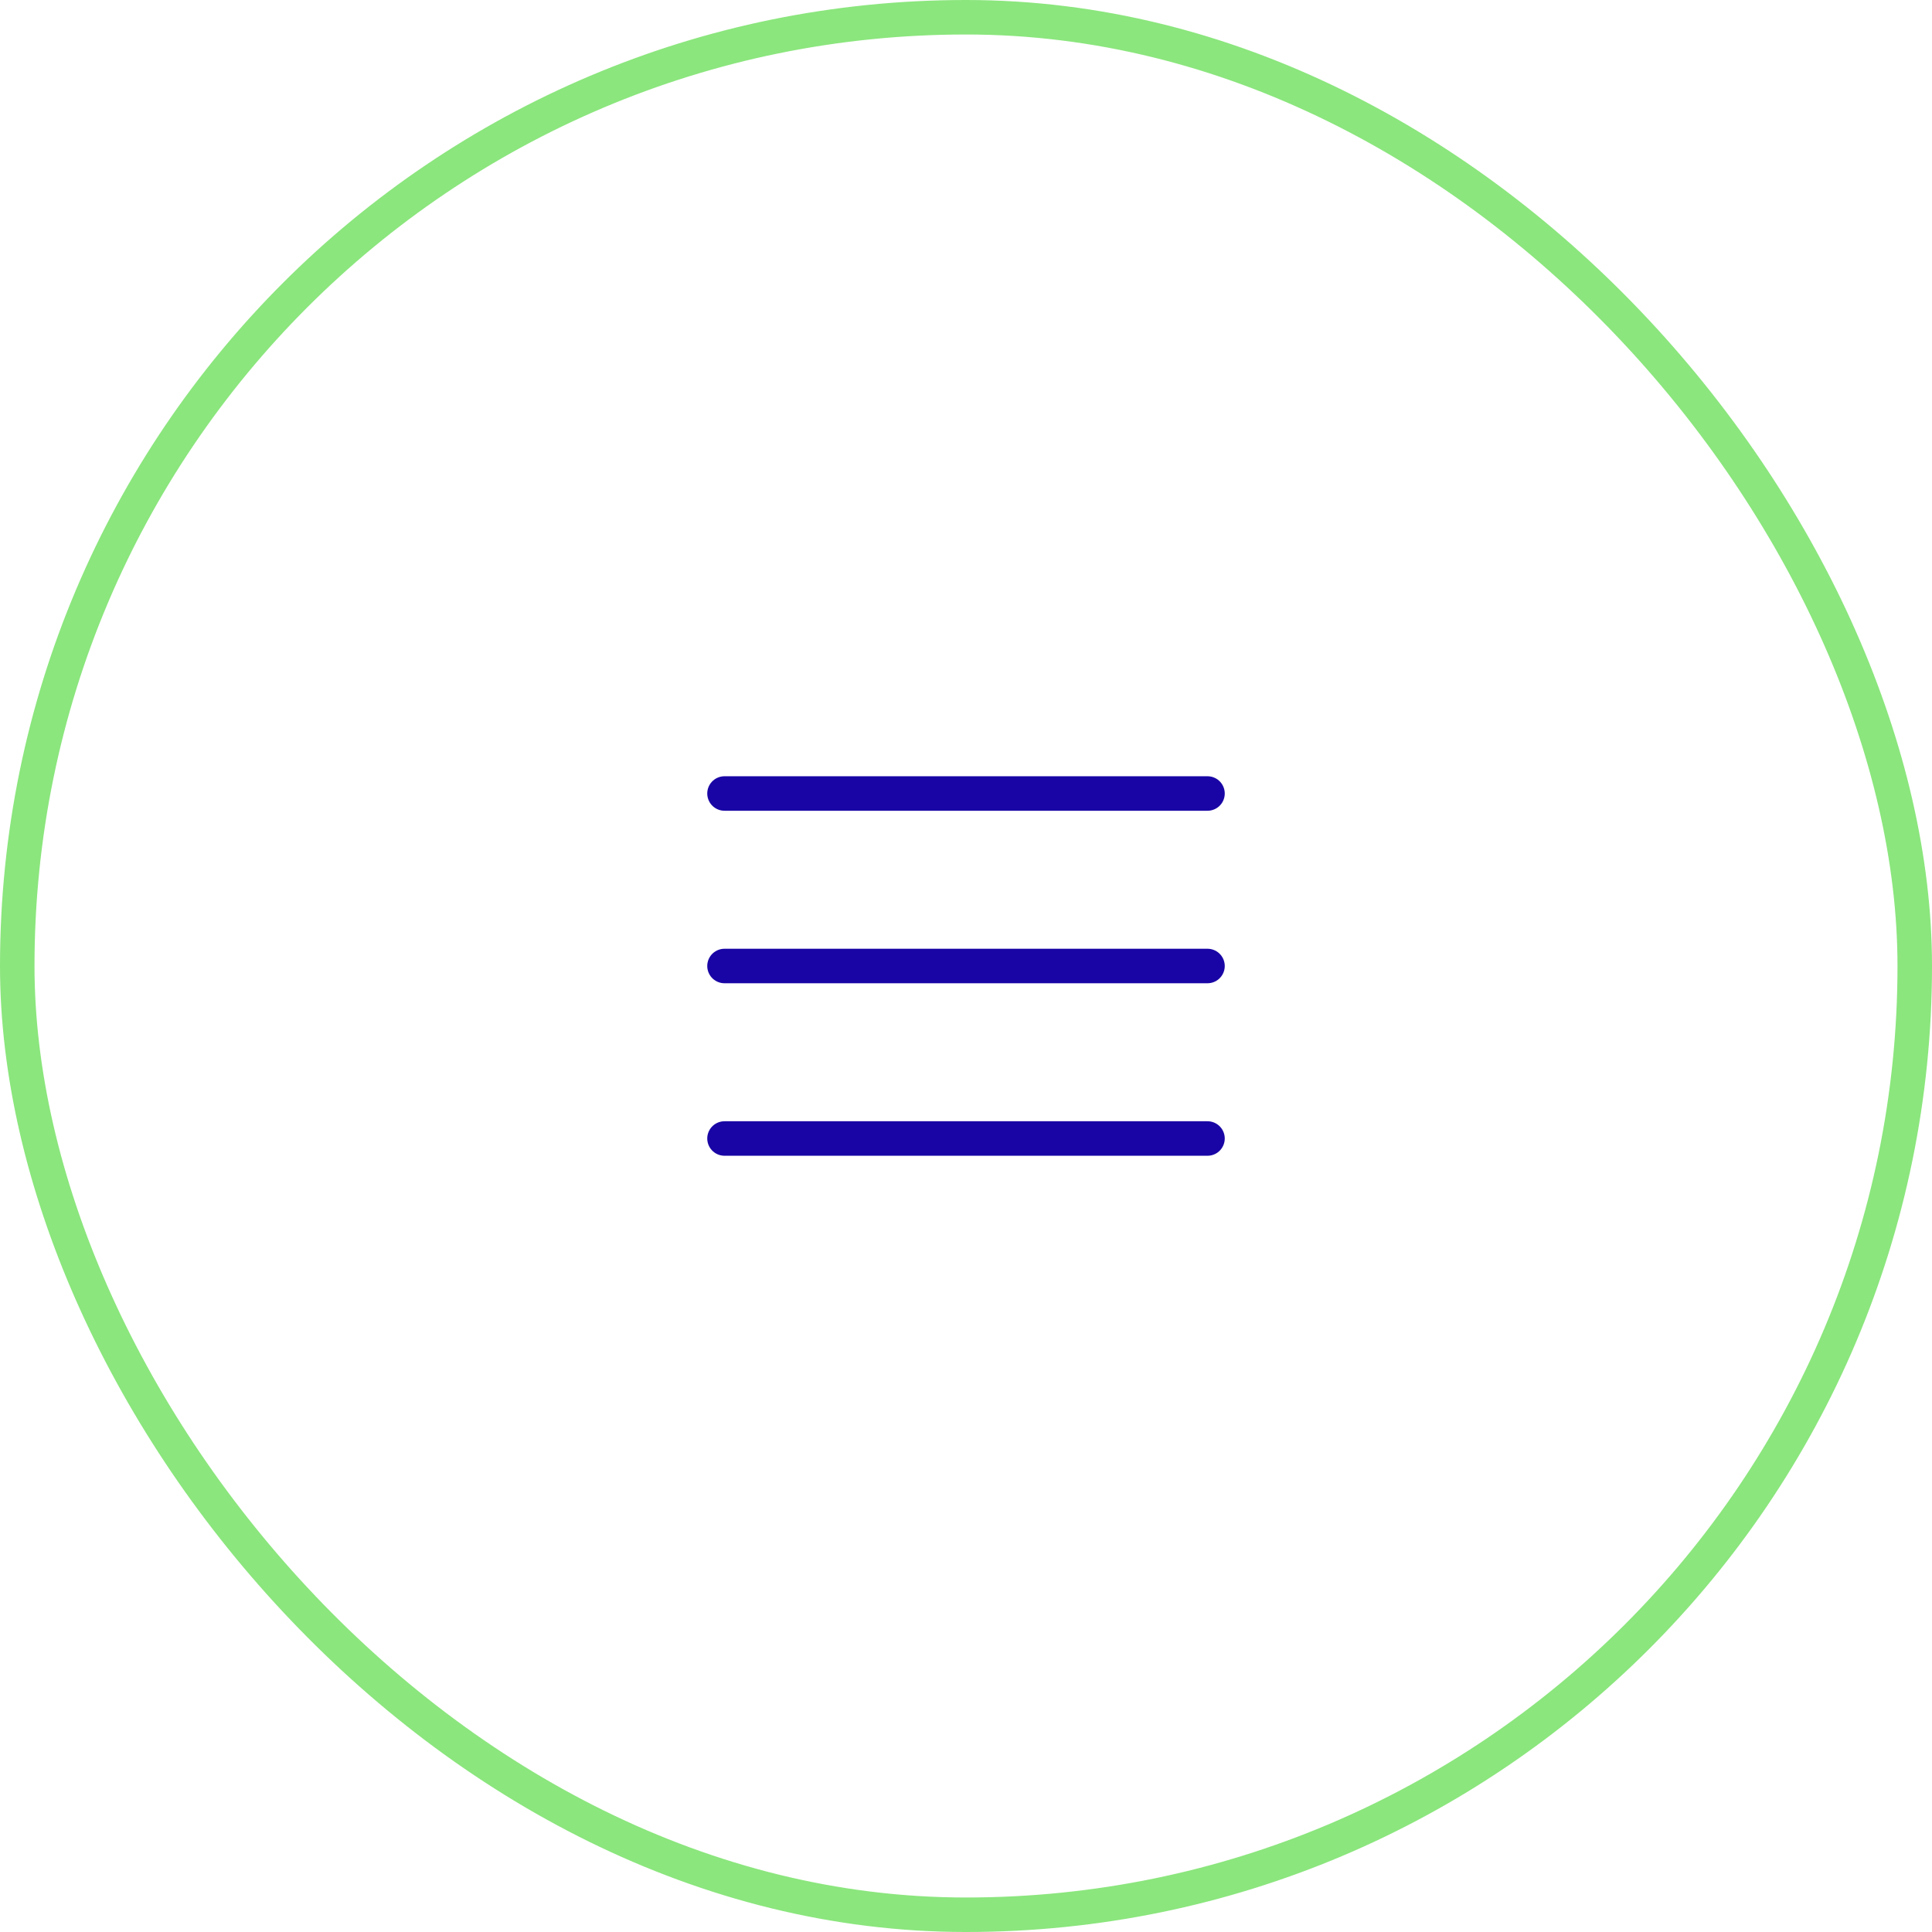 <?xml version="1.0" encoding="UTF-8"?> <svg xmlns="http://www.w3.org/2000/svg" width="56" height="56" viewBox="0 0 56 56" fill="none"><rect x="0.5" y="0.5" width="55" height="55" rx="27.5" stroke="#8BE67D"></rect><path d="M21 28H35" stroke="#1905A5" stroke-linecap="round" stroke-linejoin="round"></path><path d="M21 33H35" stroke="#1905A5" stroke-linecap="round" stroke-linejoin="round"></path><path d="M21 23H35" stroke="#1905A5" stroke-linecap="round" stroke-linejoin="round"></path></svg> 